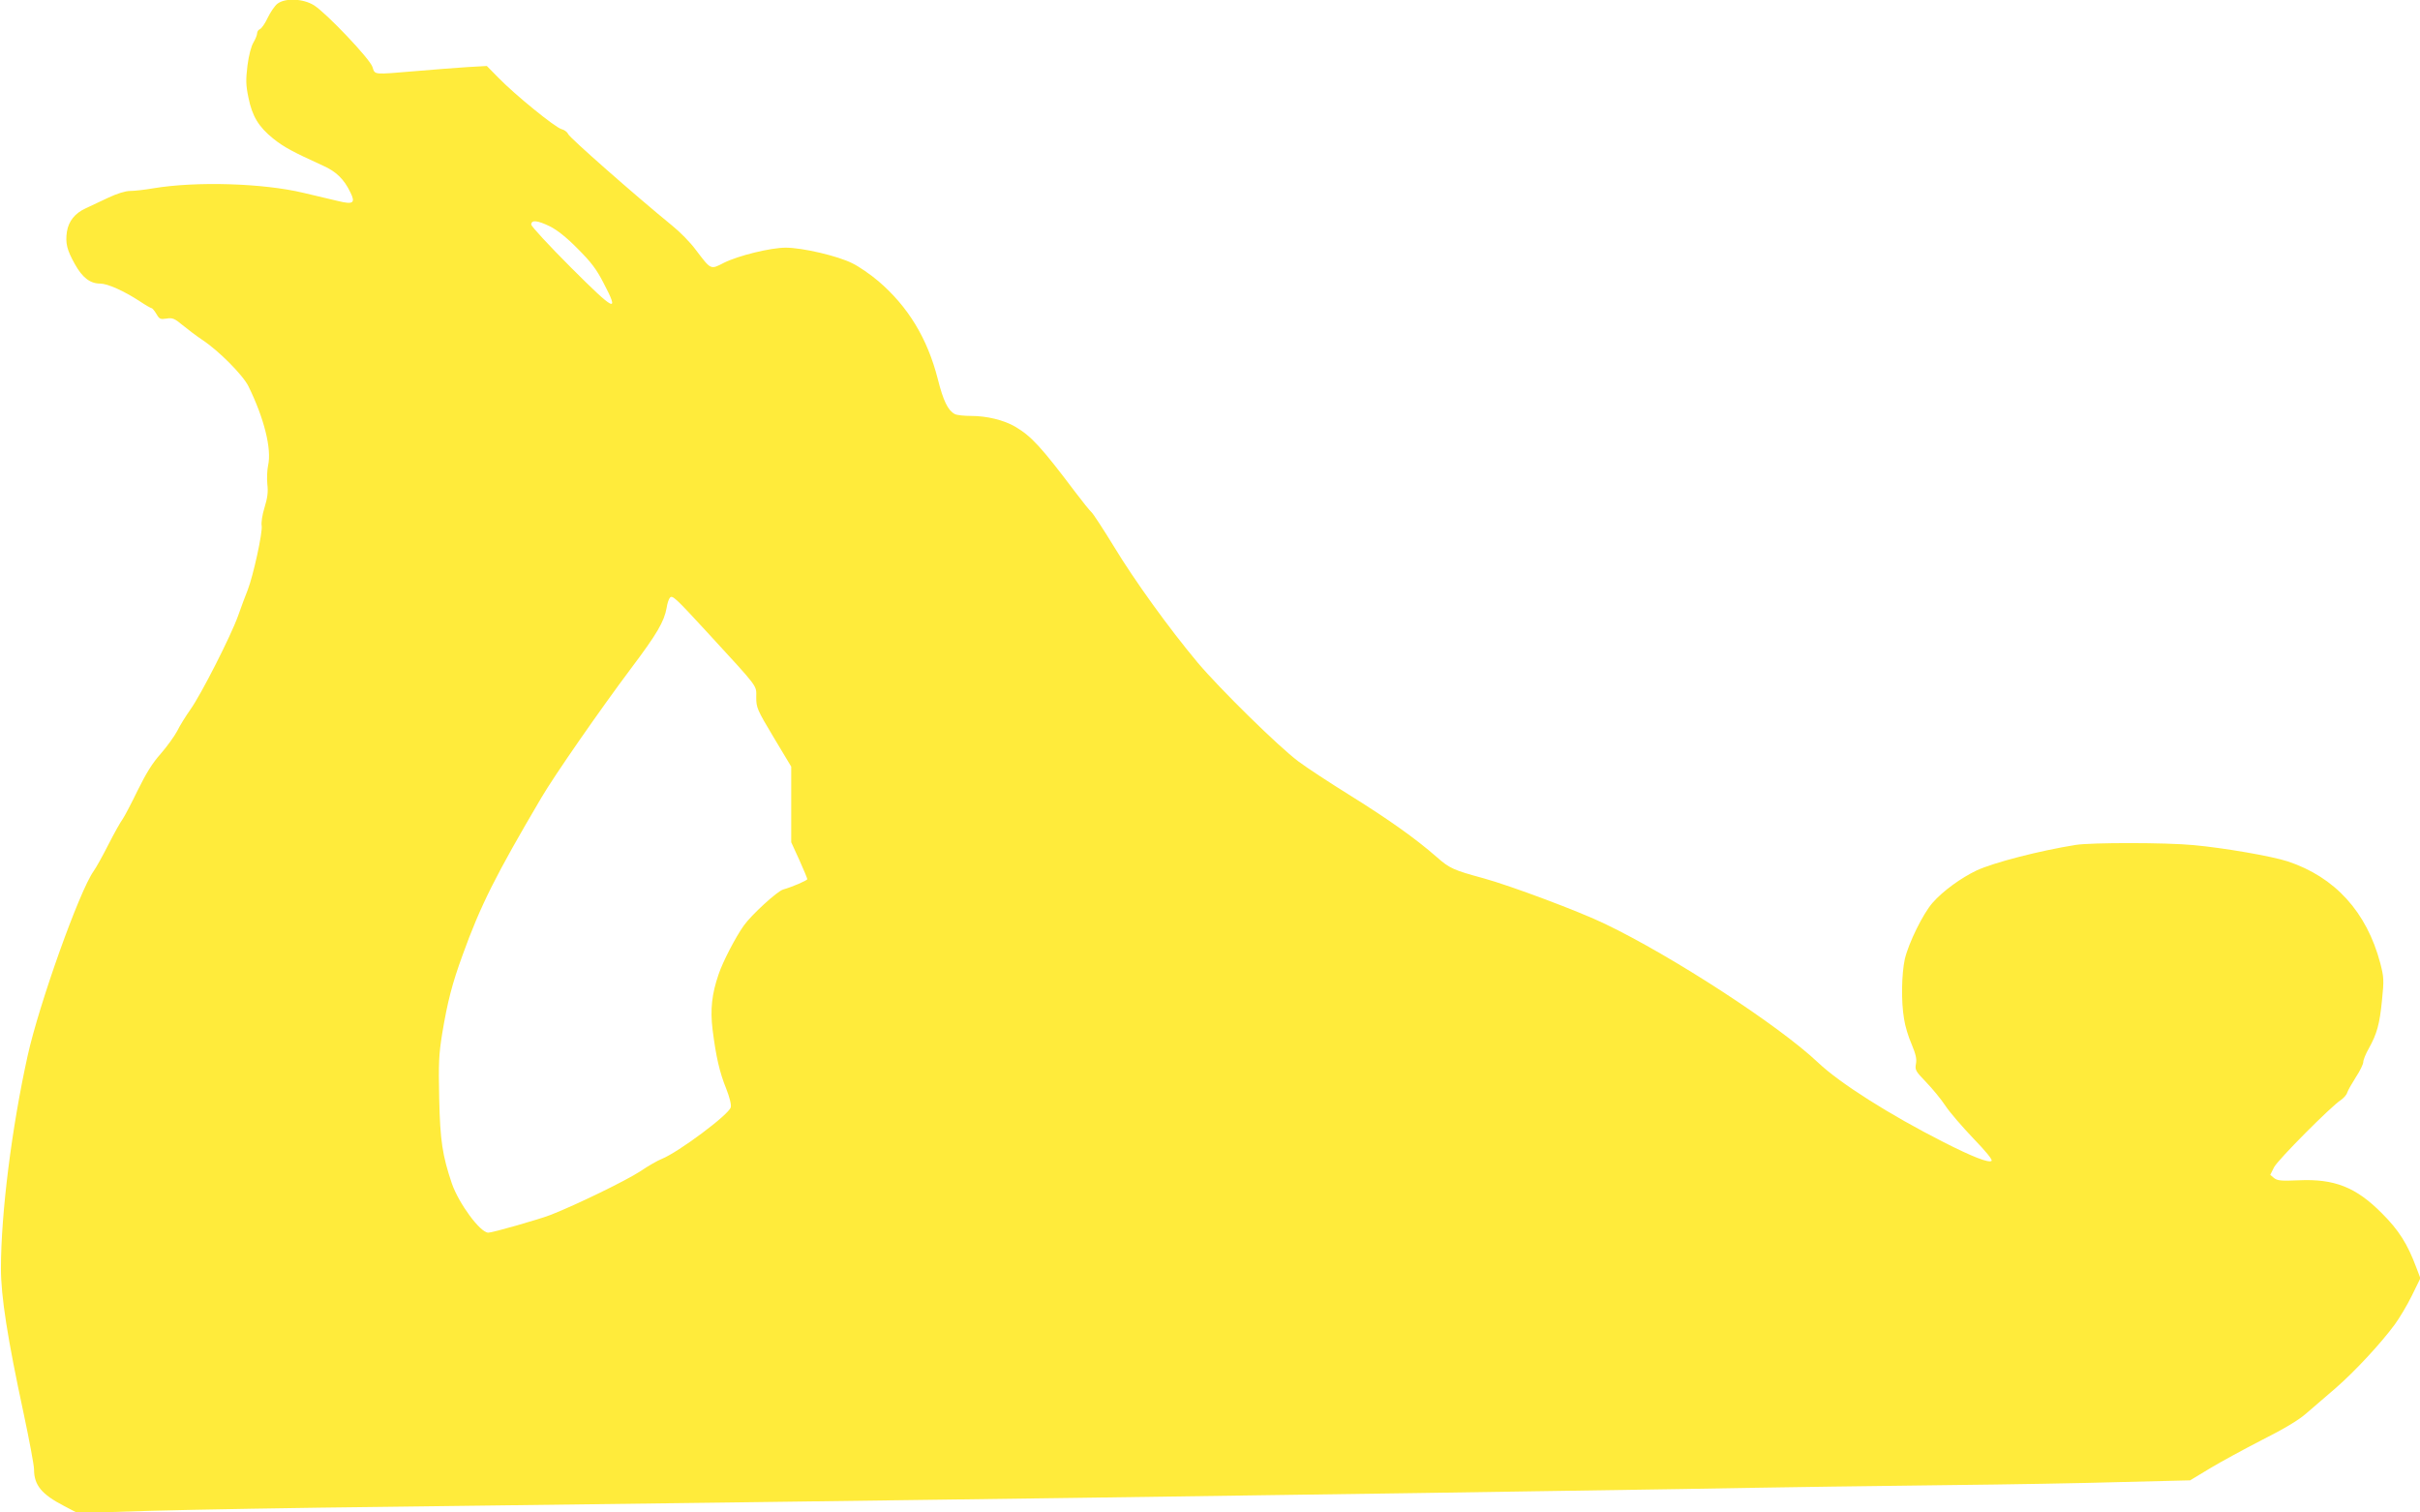 <?xml version="1.0" standalone="no"?>
<!DOCTYPE svg PUBLIC "-//W3C//DTD SVG 20010904//EN"
 "http://www.w3.org/TR/2001/REC-SVG-20010904/DTD/svg10.dtd">
<svg version="1.0" xmlns="http://www.w3.org/2000/svg"
 width="1280pt" height="800pt" viewBox="0 0 1280 800"
 preserveAspectRatio="xMidYMid meet">
<g transform="translate(0,800) scale(0.1,-0.1)"
fill="#ffeb3b" stroke="none">
<path d="M1467 7980 c-14 -11 -37 -45 -51 -74 -14 -30 -32 -56 -41 -60 -8 -3
-15 -13 -15 -22 0 -9 -9 -31 -19 -48 -12 -19 -25 -68 -32 -122 -9 -77 -9 -103
5 -170 20 -99 54 -155 131 -217 56 -45 103 -70 263 -143 70 -31 112 -72 145
-141 28 -56 16 -66 -62 -47 -31 7 -114 27 -186 44 -213 51 -567 62 -794 24
-46 -8 -101 -14 -123 -14 -25 0 -69 -14 -116 -36 -42 -20 -96 -45 -119 -56
-57 -26 -90 -68 -99 -123 -9 -62 0 -97 42 -172 40 -72 81 -103 134 -103 39 0
126 -39 210 -94 30 -20 58 -36 62 -36 4 0 15 -14 25 -30 16 -28 21 -30 54 -25
31 5 42 1 85 -35 27 -22 73 -57 103 -77 87 -57 216 -187 245 -246 83 -169 124
-332 104 -419 -5 -24 -7 -68 -4 -99 5 -41 1 -72 -15 -124 -12 -38 -18 -80 -15
-96 6 -33 -44 -263 -74 -340 -12 -30 -35 -91 -51 -137 -38 -106 -195 -415
-252 -495 -24 -34 -56 -85 -70 -114 -15 -28 -54 -82 -87 -120 -44 -49 -77
-103 -121 -192 -33 -68 -69 -137 -80 -153 -12 -16 -46 -77 -76 -136 -30 -59
-65 -122 -78 -140 -75 -105 -288 -701 -349 -977 -84 -380 -141 -833 -141
-1125 0 -148 35 -371 120 -766 30 -141 55 -274 55 -296 0 -83 40 -132 158
-193 l72 -38 393 12 c215 6 777 16 1247 21 2134 26 5377 70 6840 94 492 9
1136 18 1430 21 294 3 699 10 900 16 l364 9 106 64 c58 35 182 102 275 150
113 57 191 103 231 138 34 29 105 91 158 136 101 88 238 235 313 337 24 33 65
101 90 152 l45 92 -22 58 c-46 123 -92 196 -180 284 -138 140 -253 185 -443
176 -91 -4 -111 -2 -129 12 l-20 17 20 40 c20 39 302 323 354 356 14 10 30 27
33 39 4 12 25 49 46 82 22 33 39 69 39 80 0 11 13 43 29 71 43 77 58 130 70
256 11 106 10 121 -9 195 -72 272 -240 456 -490 539 -87 28 -335 71 -498 86
-146 14 -541 14 -623 1 -193 -31 -433 -93 -524 -135 -82 -39 -179 -109 -233
-171 -51 -58 -127 -213 -147 -298 -17 -79 -20 -223 -4 -316 5 -36 23 -96 40
-134 22 -53 28 -78 23 -104 -6 -32 -2 -39 53 -96 33 -34 80 -91 103 -126 23
-35 90 -112 148 -173 63 -65 102 -112 96 -118 -13 -13 -101 21 -254 99 -284
144 -548 311 -664 421 -207 196 -768 561 -1126 733 -136 66 -502 203 -645 242
-158 43 -178 52 -246 112 -112 98 -253 198 -455 324 -108 67 -233 149 -277
182 -103 77 -413 381 -532 522 -153 183 -334 434 -443 614 -57 93 -111 176
-120 183 -8 7 -46 54 -83 103 -181 240 -233 297 -319 348 -60 35 -150 57 -233
57 -37 0 -77 4 -87 10 -36 19 -61 70 -90 186 -55 215 -157 382 -313 516 -41
35 -103 78 -138 95 -76 39 -265 83 -353 83 -80 0 -251 -42 -327 -80 -72 -37
-67 -39 -150 70 -28 38 -83 94 -123 126 -196 160 -546 468 -551 485 -4 10 -19
22 -35 26 -34 9 -249 184 -335 273 l-60 61 -105 -6 c-58 -4 -179 -13 -270 -21
-229 -19 -216 -21 -230 22 -14 43 -242 283 -309 326 -58 36 -153 40 -194 8z
m1441 -1177 c38 -19 87 -57 147 -118 72 -72 100 -109 138 -183 85 -162 61
-151 -173 83 -116 116 -210 218 -210 227 0 26 32 23 98 -9z m836 -2151 c274
-298 256 -275 256 -340 0 -55 4 -65 92 -212 l93 -155 0 -200 0 -200 43 -94
c23 -51 42 -97 42 -101 0 -7 -79 -41 -128 -55 -31 -9 -168 -134 -208 -191 -43
-60 -111 -191 -133 -257 -36 -104 -45 -186 -32 -293 18 -143 37 -226 72 -312
18 -46 28 -85 24 -99 -9 -38 -276 -237 -365 -273 -19 -7 -72 -37 -116 -67 -76
-49 -330 -173 -469 -228 -61 -24 -310 -95 -332 -95 -43 0 -156 154 -193 260
-50 149 -62 225 -67 450 -4 187 -2 232 16 344 28 167 52 262 108 415 94 261
175 422 416 831 69 118 313 469 475 685 137 182 175 247 188 320 3 22 11 46
17 53 13 16 28 2 201 -186z"/>
</g>
</svg>
